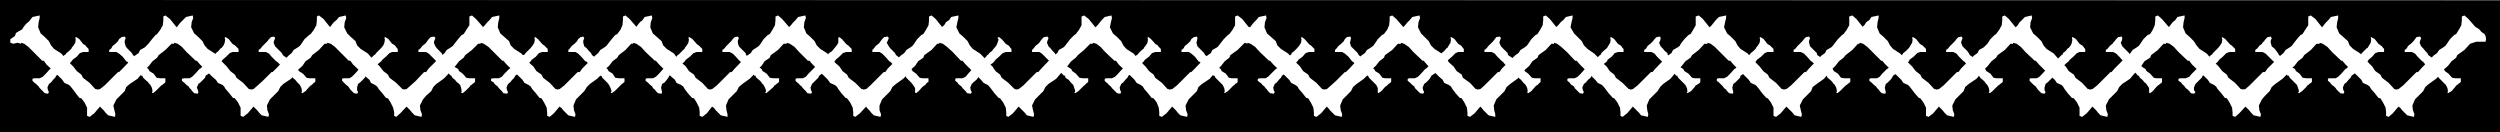<?xml version="1.0" encoding="UTF-8" standalone="no"?>
<svg
   version="1.0"
   width="207.43mm"
   height="10.98mm"
   id="svg34"
   sodipodi:docname="Border 111.wmf"
   xmlns:inkscape="http://www.inkscape.org/namespaces/inkscape"
   xmlns:sodipodi="http://sodipodi.sourceforge.net/DTD/sodipodi-0.dtd"
   xmlns="http://www.w3.org/2000/svg"
   xmlns:svg="http://www.w3.org/2000/svg">
  <rect width="100%" height="100%" fill="#808080" stroke="none"/>
  <sodipodi:namedview
     id="namedview34"
     pagecolor="#ffffff"
     bordercolor="#000000"
     borderopacity="0.25"
     inkscape:showpageshadow="2"
     inkscape:pageopacity="0.0"
     inkscape:pagecheckerboard="0"
     inkscape:deskcolor="#d1d1d1"
     inkscape:document-units="mm" />
  <defs
     id="defs1">
    <pattern
       id="WMFhbasepattern"
       patternUnits="userSpaceOnUse"
       width="6"
       height="6"
       x="0"
       y="0" />
  </defs>
  <path
     style="fill:#000000;fill-opacity:1;fill-rule:evenodd;stroke:none"
     d="M 0,0 783.987,0.161 V 41.499 H 0 v -41.337 0 z"
     id="path1" />
  <path
     style="fill:#ffffff;fill-opacity:1;fill-rule:evenodd;stroke:none"
     d="m 390.378,13.402 0.808,0.323 v -0.323 l 0.969,0.323 1.454,0.969 1.454,1.615 2.908,2.745 h 0.323 l 0.969,1.13 4.04,3.875 0.969,0.969 0.646,0.969 1.293,0.646 0.646,0.484 0.485,0.807 1.131,1.292 1.131,1.453 0.646,0.161 0.808,1.292 0.808,1.615 0.162,1.453 v 1.13 l 0.808,0.323 1.454,-1.13 1.777,-2.099 0.485,0.484 0.485,0.646 0.808,0.807 0.808,0.807 2.101,0.484 0.162,-0.807 -0.485,-1.292 -0.162,-1.453 0.808,-1.938 1.131,-1.13 1.454,-1.453 0.646,-1.292 1.131,-0.969 2.262,-1.615 0.969,-0.969 0.808,-1.13 0.646,-0.807 1.293,-1.13 1.131,-1.453 1.454,-1.13 0.323,-0.807 2.262,-1.615 1.777,-1.938 h 0.323 0.646 v -0.323 l 0.969,0.323 1.454,0.969 1.454,1.615 2.908,2.745 h 0.323 l 0.969,1.13 3.878,3.875 1.131,0.969 0.485,0.969 1.454,0.646 0.646,0.484 0.485,0.807 0.969,1.292 1.293,1.453 0.646,0.161 0.808,1.292 0.808,1.615 0.162,1.453 v 1.13 l 0.808,0.323 1.454,-1.13 1.777,-2.099 0.485,0.484 0.485,0.646 0.808,0.807 0.808,0.807 2.101,0.484 v -0.807 l -0.323,-1.292 -0.162,-1.453 0.808,-1.938 1.131,-1.13 1.454,-1.453 0.646,-1.292 1.131,-0.969 2.262,-1.615 0.969,-0.969 0.808,-1.13 0.646,-0.807 1.293,-1.13 0.969,-1.453 1.616,-1.13 0.323,-0.807 2.262,-1.615 1.777,-1.938 h 0.323 0.485 v -0.323 l 0.969,0.323 1.293,0.969 1.777,1.615 2.585,2.745 h 0.485 l 0.969,1.13 3.878,3.875 0.969,0.969 0.808,0.969 1.293,0.646 0.485,0.484 0.646,0.807 0.969,1.292 1.293,1.453 0.485,0.161 0.969,1.292 0.808,1.615 0.162,1.453 v 1.13 l 0.646,0.323 1.454,-1.13 1.777,-2.099 0.485,0.484 0.646,0.646 0.808,0.807 0.646,0.807 2.101,0.484 0.162,-0.807 -0.323,-1.292 -0.162,-1.453 0.808,-1.938 1.131,-1.13 1.454,-1.453 0.808,-1.292 0.969,-0.969 2.262,-1.615 0.808,-0.969 0.969,-1.13 0.646,-0.807 1.131,-1.13 1.131,-1.453 1.616,-1.13 0.485,-0.807 2.101,-1.615 1.777,-1.938 h 0.323 0.646 v -0.323 l 0.969,0.323 1.293,0.969 1.616,1.615 2.747,2.745 h 0.485 l 0.969,1.13 3.878,3.875 0.969,0.969 0.646,0.969 1.454,0.646 0.485,0.484 0.646,0.807 0.969,1.292 1.293,1.453 0.485,0.161 0.969,1.292 0.808,1.615 v 1.453 1.13 l 0.808,0.323 1.454,-1.13 1.777,-2.099 0.485,0.484 0.646,0.646 0.808,0.807 0.646,0.807 2.101,0.484 0.162,-0.807 -0.323,-1.292 -0.323,-1.453 0.969,-1.938 1.131,-1.13 1.454,-1.453 0.485,-1.292 1.293,-0.969 2.262,-1.615 0.808,-0.969 0.969,-1.13 0.646,-0.807 1.131,-1.13 1.131,-1.453 1.454,-1.13 0.646,-0.807 2.101,-1.615 1.777,-1.938 h 0.323 0.162 v -0.323 l 1.131,0.323 1.293,0.969 1.616,1.615 2.747,2.745 h 0.323 l 0.969,1.13 4.04,3.875 0.969,0.969 0.646,0.969 1.454,0.646 0.485,0.484 0.646,0.807 0.969,1.292 1.293,1.453 0.485,0.161 0.969,1.292 0.808,1.615 v 1.453 1.13 l 0.808,0.323 1.454,-1.13 1.777,-2.099 0.485,0.484 0.646,0.646 0.646,0.807 0.808,0.807 2.101,0.484 0.162,-0.807 -0.485,-1.292 -0.162,-1.453 0.969,-1.938 1.131,-1.13 1.454,-1.453 0.485,-1.292 1.131,-0.969 2.424,-1.615 0.808,-0.969 0.969,-1.13 0.646,-0.807 1.131,-1.13 1.131,-1.453 1.454,-1.13 0.485,-0.807 2.262,-1.615 1.777,-1.938 h 0.162 0.646 v -0.323 l 1.131,0.323 1.293,0.969 1.454,1.615 2.908,2.745 h 0.323 l 0.969,1.13 3.878,3.875 1.131,0.969 0.646,0.969 1.454,0.646 0.485,0.484 0.485,0.807 0.969,1.292 1.293,1.453 0.646,0.161 0.969,1.292 0.808,1.615 v 1.453 1.13 l 0.808,0.323 1.454,-1.13 1.777,-2.099 0.485,0.484 0.646,0.646 0.646,0.807 0.808,0.807 2.101,0.484 0.162,-0.807 -0.485,-1.292 -0.162,-1.453 0.969,-1.938 1.131,-1.13 1.454,-1.453 0.646,-1.292 0.969,-0.969 2.424,-1.615 0.808,-0.969 0.969,-1.13 0.485,-0.807 1.293,-1.13 0.969,-1.453 1.777,-1.13 0.323,-0.807 2.101,-1.615 1.777,-1.938 h 0.323 0.485 v -0.323 l 1.131,0.323 1.293,0.969 1.454,1.615 2.908,2.745 h 0.485 l 0.808,1.13 4.04,3.875 0.969,0.969 0.646,0.969 1.293,0.646 0.646,0.484 0.485,0.807 1.131,1.292 1.131,1.453 0.646,0.161 0.808,1.292 0.808,1.615 0.162,1.453 v 1.13 l 0.808,0.323 1.293,-1.13 1.939,-2.099 0.485,0.484 0.646,0.646 0.646,0.807 0.808,0.807 2.101,0.484 0.162,-0.807 -0.485,-1.292 -0.162,-1.453 0.969,-1.938 0.969,-1.13 1.454,-1.453 0.646,-1.292 1.131,-0.969 2.262,-1.615 0.969,-0.969 0.969,-1.13 0.485,-0.807 1.293,-1.13 1.131,-1.453 1.454,-1.13 0.485,-0.807 2.101,-1.615 1.777,-1.938 h 0.323 0.646 v -0.323 l 0.969,0.323 1.454,0.969 1.454,1.615 2.908,2.745 h 0.323 l 0.969,1.13 4.04,3.875 0.969,0.969 0.485,0.969 1.454,0.646 0.646,0.484 0.485,0.807 1.131,1.292 1.131,1.453 0.646,0.161 0.808,1.292 0.808,1.615 0.162,1.453 v 1.13 l 0.808,0.323 1.293,-1.13 1.777,-2.099 0.646,0.484 0.485,0.646 0.808,0.807 0.808,0.807 2.101,0.484 0.162,-0.807 -0.485,-1.292 -0.162,-1.453 0.808,-1.938 1.131,-1.13 1.454,-1.453 0.646,-1.292 1.131,-0.969 2.262,-1.615 0.969,-0.969 0.808,-1.13 0.646,-0.807 1.293,-1.13 1.131,-1.453 1.454,-1.13 0.323,-0.807 2.262,-1.615 1.777,-1.938 1.939,-0.646 h 0.969 0.646 0.969 0.323 l 0.162,-0.807 -0.162,-0.969 -0.323,-0.646 -0.969,-0.646 -0.646,-0.807 -0.485,-0.323 -0.808,-0.484 -2.101,-2.422 -1.293,-1.13 -0.808,0.323 v 1.13 l -0.162,1.615 -0.808,1.453 -0.808,1.292 -0.646,0.323 -1.293,1.292 -0.969,1.453 -0.485,0.646 -0.646,0.484 -1.293,0.807 -0.646,0.969 -1.131,0.807 -3.878,4.037 -0.969,1.13 h -0.485 l -2.747,2.745 -1.454,1.453 -1.454,1.13 -0.808,0.161 -0.323,-0.161 v 0 h -0.162 l -1.777,-1.938 -2.101,-1.615 -0.485,-0.969 -1.616,-1.13 -0.969,-1.453 -1.131,-1.13 -0.646,-0.807 -1.131,-0.969 -0.808,-1.13 -2.262,-1.453 -1.131,-1.13 -0.485,-1.292 -1.616,-1.453 -1.131,-0.969 -0.808,-1.938 0.162,-1.615 0.323,-1.292 V 4.844 l -2.262,0.484 -0.808,0.969 -0.808,0.807 -0.646,0.807 -0.485,0.646 -0.162,-0.161 -1.939,-2.422 -1.454,-1.13 -0.808,0.323 V 6.297 7.912 l -0.969,1.453 -0.808,1.292 -0.646,0.323 -1.131,1.292 -1.131,1.453 -0.485,0.646 -0.646,0.484 -1.293,0.807 -0.646,0.969 -0.969,0.807 -4.04,4.037 -0.808,1.13 h -0.646 l -2.747,2.745 -1.454,1.453 -1.293,1.13 -0.969,0.161 v -0.161 h -0.323 -0.162 l -1.777,-1.938 -2.101,-1.615 -0.485,-0.969 -1.454,-1.13 -1.131,-1.453 -1.131,-1.13 -0.646,-0.807 -0.969,-0.969 -0.969,-1.13 -2.262,-1.453 -0.969,-1.13 -0.808,-1.292 -1.454,-1.453 -1.131,-0.969 -0.808,-1.938 0.162,-1.615 0.323,-1.292 V 4.844 l -2.262,0.484 -0.646,0.969 -0.808,0.646 -0.646,0.807 -0.485,0.646 h -0.162 L 677.991,5.975 676.698,4.844 675.89,5.167 v 1.13 l -0.162,1.615 -0.646,1.453 -0.808,1.292 -0.808,0.323 -1.293,1.292 -0.969,1.453 -0.485,0.646 -0.646,0.484 -1.293,0.807 -0.646,0.969 -0.969,0.807 -4.04,4.037 -0.969,1.13 h -0.323 l -2.747,2.745 -1.454,1.453 -1.454,1.13 -0.808,0.161 -0.323,-0.161 v 0 h -0.323 l -1.777,-1.938 -2.101,-1.615 -0.485,-0.969 -1.616,-1.13 -0.969,-1.453 -1.293,-1.13 -0.646,-0.807 -0.808,-0.969 -0.969,-1.13 -2.262,-1.453 -0.969,-1.13 -0.646,-1.292 -1.454,-1.453 -1.131,-0.969 -0.969,-1.938 0.162,-1.615 0.485,-1.292 -0.162,-0.807 -2.101,0.484 -0.969,0.969 -0.808,0.807 -0.485,0.807 -0.646,0.646 -0.162,-0.161 -1.939,-2.422 -1.293,-1.13 -0.808,0.323 v 1.13 l -0.162,1.615 -0.808,1.453 -0.969,1.292 -0.485,0.323 -1.293,1.292 -0.969,1.453 -0.646,0.646 -0.485,0.484 -1.454,0.807 -0.485,0.969 -1.131,0.807 -4.04,4.037 -0.808,1.13 h -0.485 l -2.747,2.745 -1.454,1.453 -1.454,1.13 -0.808,0.161 -0.323,-0.161 v 0 h -0.323 l -1.777,-1.938 -2.101,-1.615 -0.485,-0.969 -1.454,-1.13 -1.131,-1.453 -1.131,-1.13 -0.808,-0.807 -0.808,-0.969 -0.969,-1.13 -2.262,-1.453 -0.969,-1.13 -0.646,-1.292 -1.454,-1.453 -1.131,-0.969 -0.808,-1.938 0.162,-1.615 0.323,-1.292 V 4.844 l -2.262,0.484 -0.646,0.969 -0.969,0.646 -0.485,0.807 -0.646,0.646 -1.939,-2.422 -1.293,-1.13 -0.969,0.323 V 6.297 7.912 l -0.808,1.453 -0.969,1.292 -0.485,0.323 -1.293,1.292 -1.131,1.453 -0.485,0.646 -0.485,0.484 -1.454,0.807 -0.485,0.969 -1.131,0.807 -3.878,4.037 -0.969,1.13 h -0.485 l -2.747,2.745 -1.454,1.453 -1.454,1.13 -0.969,0.161 v -0.161 h -0.323 -0.162 l -1.777,-1.938 -2.101,-1.615 -0.485,-0.969 -1.454,-1.13 -1.131,-1.453 -1.131,-1.13 -0.646,-0.807 -0.969,-0.969 -0.969,-1.13 -2.262,-1.453 -0.969,-1.13 -0.646,-1.292 -1.454,-1.453 -1.131,-0.969 -0.969,-1.938 0.323,-1.615 0.323,-1.292 V 4.844 l -2.262,0.484 -0.969,0.969 -0.646,0.807 -0.646,0.807 -0.646,0.646 -0.162,-0.161 -1.939,-2.422 -1.293,-1.13 -0.969,0.323 V 6.297 7.912 l -0.808,1.453 -0.808,1.292 -0.646,0.323 -1.293,1.292 -1.131,1.453 -0.323,0.646 -0.646,0.484 -1.454,0.807 -0.485,0.969 -1.131,0.807 -3.878,4.037 -0.969,1.13 h -0.485 l -2.747,2.745 -1.454,1.453 -1.454,1.13 -0.808,0.161 -0.162,-0.161 h -0.162 -0.162 l -1.939,-1.938 -2.101,-1.615 -0.485,-0.969 -1.454,-1.13 -0.969,-1.453 -1.293,-1.13 -0.485,-0.807 -0.969,-0.969 -1.131,-1.13 -2.101,-1.453 -1.131,-1.13 -0.646,-1.292 -1.454,-1.453 -0.969,-0.969 -1.131,-1.938 0.323,-1.615 0.323,-1.292 V 4.844 l -2.101,0.484 -0.808,0.969 -0.808,0.646 -0.646,0.807 -0.646,0.646 h -0.162 l -1.939,-2.422 -1.293,-1.13 -0.808,0.323 v 1.13 l -0.162,1.615 -0.808,1.453 -0.808,1.292 -0.646,0.323 -1.293,1.292 -0.969,1.453 -0.485,0.646 -0.646,0.484 -1.293,0.807 -0.646,0.969 -1.131,0.807 -4.04,4.037 -0.808,1.13 h -0.485 l -2.747,2.745 -1.454,1.453 -1.293,1.13 -0.969,0.161 -0.162,-0.161 h -0.162 -0.162 l -1.777,-1.938 -2.262,-1.615 -0.323,-0.969 -1.616,-1.13 -0.969,-1.453 -1.293,-1.13 -0.646,-0.807 -0.969,-0.969 -0.808,-1.13 -2.262,-1.453 -1.131,-1.13 -0.646,-1.292 -1.454,-1.453 -0.969,-0.969 -0.969,-1.938 0.162,-1.615 0.485,-1.292 -0.162,-0.807 -2.262,0.484 -0.808,0.969 -0.808,0.807 -0.646,0.807 -0.646,0.646 V 8.397 l -2.101,-2.422 -1.293,-1.13 -0.808,0.323 v 1.13 l -0.162,1.615 -0.646,1.453 -0.969,1.292 -0.646,0.323 -1.293,1.292 -0.969,1.453 -0.485,0.646 -0.646,0.484 -1.293,0.807 -0.646,0.969 -1.131,0.807 -3.716,4.037 -1.131,1.13 h -0.323 l -2.747,2.745 -1.616,1.453 -1.293,1.13 -0.969,0.161 -0.162,-0.161 h -0.162 -0.162 l -1.777,-1.938 -2.101,-1.615 -0.485,-0.969 -1.616,-1.13 -0.969,-1.453 -1.131,-1.13 -0.646,-0.807 -0.969,-0.969 -0.969,-1.13 -2.262,-1.453 -1.131,-1.13 -0.485,-1.292 -1.616,-1.453 -1.131,-0.969 -0.808,-1.938 0.162,-1.615 0.485,-1.292 -0.162,-0.807 -2.262,0.484 -0.808,0.969 -0.808,0.807 -0.646,0.807 -0.485,0.646 -0.485,-0.161 -1.939,-2.422 -1.454,-1.13 -0.808,0.323 V 6.297 7.912 l -0.808,1.453 -0.969,1.292 -0.485,0.323 -1.293,1.292 -1.131,1.453 -0.485,0.646 -0.485,0.484 -1.454,0.807 -0.485,0.969 -1.131,0.807 -3.878,4.037 -1.131,1.13 h -0.323 l -2.747,2.745 -1.454,1.453 -1.454,1.13 -0.969,0.161 -0.162,-0.161 h -0.162 -0.162 l -1.777,-1.938 -2.101,-1.615 -0.485,-0.969 -1.454,-1.13 -1.131,-1.453 -1.131,-1.13 -0.646,-0.807 -0.969,-0.969 -0.969,-1.13 -2.262,-1.453 -0.969,-1.13 -0.646,-1.292 -1.454,-1.453 -1.131,-0.969 -0.969,-1.938 0.323,-1.615 0.323,-1.292 -0.162,-0.807 -2.101,0.484 -0.969,0.969 -0.646,0.807 -0.646,0.807 -0.646,0.646 -0.162,-0.161 -1.939,-2.422 -1.454,-1.13 -0.808,0.323 V 6.297 7.912 l -0.808,1.453 -0.969,1.292 -0.485,0.323 -1.293,1.292 -1.131,1.453 -0.485,0.646 -0.485,0.484 -1.454,0.807 -0.485,0.969 -1.131,0.807 -3.878,4.037 -0.969,1.13 h -0.485 l -2.747,2.745 -1.454,1.453 -1.454,1.13 -0.969,0.161 v -0.161 h -0.323 v 0 l -1.939,-1.938 -2.101,-1.615 -0.485,-0.969 -1.454,-1.13 -0.969,-1.453 -1.293,-1.13 -0.646,-0.807 -0.808,-0.969 -1.131,-1.13 -2.262,-1.453 -0.969,-1.13 -0.646,-1.292 -1.454,-1.453 -1.131,-0.969 -0.969,-1.938 0.323,-1.615 0.323,-1.292 V 4.844 l -2.262,0.484 -0.646,0.969 -0.969,0.646 -0.485,0.807 -0.646,0.646 h -0.162 l -1.939,-2.422 -1.293,-1.13 -0.808,0.323 v 1.13 l -0.162,1.615 -0.808,1.453 -0.808,1.292 -0.646,0.323 -1.293,1.292 -0.969,1.453 -0.485,0.646 -0.646,0.484 -1.293,0.807 -0.646,0.969 -1.131,0.807 -4.04,4.037 -0.808,1.13 h -0.485 l -2.747,2.745 -1.454,1.453 -1.293,1.13 -0.969,0.161 -0.162,-0.161 h -0.162 -0.162 l -1.939,-1.938 -2.101,-1.615 -0.485,-0.969 -1.454,-1.13 -0.969,-1.453 -1.293,-1.13 -0.646,-0.807 -0.969,-0.969 -0.808,-1.13 -2.262,-1.453 -1.131,-1.13 -0.646,-1.292 -1.454,-1.453 -1.131,-0.969 -0.808,-1.938 0.162,-1.615 0.485,-1.292 -0.162,-0.807 -2.262,0.484 -0.808,0.969 -0.808,0.807 -0.646,0.807 -0.646,0.646 V 8.397 l -2.101,-2.422 -1.293,-1.13 -0.808,0.323 v 1.13 l -0.162,1.615 -0.808,1.453 -0.808,1.292 -0.646,0.323 -1.293,1.292 -0.969,1.453 -0.485,0.646 -0.646,0.484 -1.293,0.807 -0.646,0.969 -1.131,0.807 -3.878,4.037 -0.969,1.13 h -0.485 l -2.747,2.745 -1.454,1.453 -1.454,1.13 -0.808,0.161 -0.162,-0.161 h -0.162 -0.162 l -1.777,-1.938 -2.101,-1.615 -0.485,-0.969 -1.616,-1.13 -0.969,-1.453 -1.293,-1.13 -0.485,-0.807 -1.131,-0.969 -0.808,-1.13 -2.262,-1.453 -1.131,-1.13 -0.485,-1.292 -1.616,-1.453 -1.131,-0.969 -0.808,-1.938 0.162,-1.615 0.485,-1.292 -0.162,-0.807 -2.262,0.484 -0.646,0.969 -0.808,0.646 -0.646,0.807 -0.485,0.646 -2.101,-2.422 -1.293,-1.13 -0.808,0.323 v 1.13 l -0.162,1.615 -0.646,1.453 -0.969,1.292 -0.646,0.323 -1.131,1.292 -1.131,1.453 -0.485,0.646 -0.646,0.484 -1.293,0.807 -0.646,0.969 -0.969,0.807 -4.04,4.037 -0.808,1.13 h -0.646 l -2.747,2.745 -1.454,1.453 -1.454,1.13 -0.808,0.161 -0.162,-0.161 h -0.162 -0.162 l -1.777,-1.938 -2.101,-1.615 -0.485,-0.969 -1.616,-1.13 -0.969,-1.453 -1.293,-1.13 -0.485,-0.807 -0.969,-0.969 -0.969,-1.13 -2.262,-1.453 -1.131,-1.13 -0.485,-1.292 -1.616,-1.453 -1.131,-0.969 -0.808,-1.938 0.162,-1.615 0.323,-1.292 V 4.844 l -2.262,0.484 -0.808,0.969 -0.808,0.807 -0.646,0.807 -0.646,0.646 V 8.397 L 149.3,5.975 148.007,4.844 147.2,5.167 V 6.297 7.912 l -0.969,1.453 -0.808,1.292 -0.646,0.323 -1.131,1.292 -1.131,1.453 -0.485,0.646 -0.646,0.484 -1.293,0.807 -0.646,0.969 -0.969,0.807 -4.04,4.037 -0.808,1.13 h -0.646 l -2.585,2.745 -1.616,1.453 -1.293,1.13 -0.969,0.161 v -0.161 h -0.323 v 0 l -1.939,-1.938 -2.101,-1.615 -0.485,-0.969 -1.454,-1.13 -1.131,-1.453 -1.131,-1.13 -0.646,-0.807 -0.969,-0.969 -0.969,-1.13 -2.262,-1.453 -1.131,-1.13 -0.485,-1.292 -1.616,-1.453 -0.969,-0.969 -0.969,-1.938 0.162,-1.615 0.485,-1.292 -0.162,-0.807 -2.101,0.484 -0.808,0.969 -0.808,0.646 -0.646,0.807 -0.485,0.646 h -0.162 L 101.472,5.975 100.018,4.844 99.372,5.167 v 1.13 l -0.162,1.615 -0.808,1.453 -0.969,1.292 -0.485,0.323 -1.454,1.292 -0.969,1.453 -0.485,0.646 -0.646,0.484 -1.293,0.807 -0.646,0.969 -0.969,0.807 -3.878,4.037 -1.131,1.13 h -0.323 l -2.747,2.745 -1.616,1.453 -1.293,1.13 -0.808,0.161 -0.323,-0.161 v 0 h -0.323 L 76.266,25.997 74.165,24.383 73.681,23.414 72.226,22.283 71.095,20.83 69.964,19.7 69.156,18.892 68.348,17.924 67.379,16.793 65.117,15.34 64.147,14.21 63.501,12.918 62.047,11.465 60.916,10.496 59.946,8.558 60.108,6.943 60.593,5.652 60.431,4.844 58.33,5.329 57.361,6.297 56.553,7.105 55.907,7.912 55.422,8.558 55.26,8.397 53.321,5.975 51.867,4.844 51.221,5.167 v 1.13 l -0.162,1.615 -0.808,1.453 -0.969,1.292 -0.485,0.323 -1.131,1.292 -1.131,1.453 -0.646,0.646 -0.485,0.484 -1.454,0.807 -0.485,0.969 -1.131,0.807 -3.878,4.037 -1.131,1.13 h -0.323 l -2.747,2.745 -1.454,1.453 -1.454,1.13 -0.808,0.161 -0.323,-0.161 v 0 H 29.892 L 28.115,25.997 26.014,24.383 25.53,23.414 24.075,22.283 22.944,20.83 21.813,19.7 21.167,18.892 20.198,17.924 19.228,16.793 16.966,15.34 15.996,14.21 15.35,12.918 13.896,11.465 12.765,10.496 11.957,8.558 12.119,6.943 12.442,5.652 V 4.844 L 10.18,5.329 9.21,6.62 8.241,7.428 7.433,8.397 6.948,9.204 5.817,9.85 5.009,10.334 4.686,11.303 3.232,12.272 v 1.13 l 0.969,0.323 1.293,-0.323 1.131,0.323 v -0.323 l 0.969,0.323 1.293,0.969 1.616,1.615 2.747,2.745 h 0.485 l 0.808,1.13 4.04,3.875 0.969,0.969 0.646,0.969 1.454,0.646 0.485,0.484 0.646,0.807 0.969,1.292 1.131,1.453 0.646,0.161 0.969,1.292 0.808,1.615 v 1.453 1.13 l 0.808,0.323 1.454,-1.13 1.777,-2.099 0.485,0.484 0.646,0.646 0.646,0.807 0.808,0.807 2.101,0.484 0.162,-0.807 -0.323,-1.292 -0.323,-1.453 0.969,-1.938 1.131,-1.13 1.454,-1.453 0.485,-1.292 1.131,-0.969 2.424,-1.615 0.808,-0.969 0.969,-1.13 0.646,-0.807 1.131,-1.13 1.131,-1.453 1.454,-1.13 0.485,-0.807 2.101,-1.615 1.939,-1.938 h 0.162 0.646 v -0.323 l 1.131,0.323 1.293,0.969 1.454,1.615 2.908,2.745 h 0.323 l 0.969,1.13 3.878,3.875 1.131,0.969 0.646,0.969 1.454,0.646 0.485,0.484 0.485,0.807 1.131,1.292 1.131,1.453 0.646,0.161 0.969,1.292 0.808,1.615 v 1.453 1.13 l 0.808,0.323 1.454,-1.13 1.777,-2.099 0.485,0.484 0.646,0.646 0.646,0.807 0.808,0.807 2.101,0.484 0.162,-0.807 -0.485,-1.292 -0.162,-1.453 0.969,-1.938 1.131,-1.13 1.454,-1.453 0.646,-1.292 0.969,-0.969 2.424,-1.615 0.808,-0.969 0.969,-1.13 0.485,-0.807 1.293,-1.13 0.969,-1.453 1.616,-1.13 0.485,-0.807 2.101,-1.615 1.777,-1.938 h 0.323 0.485 v -0.323 l 1.131,0.323 1.293,0.969 1.616,1.615 2.747,2.745 h 0.485 l 0.808,1.13 4.04,3.875 1.131,0.969 0.485,0.969 1.293,0.646 0.646,0.484 0.485,0.807 1.131,1.292 1.131,1.453 0.646,0.161 0.808,1.292 0.808,1.615 0.323,1.453 v 1.13 l 0.646,0.323 1.293,-1.13 1.939,-2.099 0.485,0.484 0.646,0.646 0.646,0.807 0.808,0.807 2.101,0.484 0.162,-0.807 -0.485,-1.292 -0.162,-1.453 0.969,-1.938 0.969,-1.13 1.616,-1.453 0.646,-1.292 0.969,-0.969 2.262,-1.615 0.969,-0.969 0.969,-1.13 0.485,-0.807 1.293,-1.13 1.131,-1.453 1.454,-1.13 0.485,-0.807 2.101,-1.615 1.939,-1.938 h 0.162 0.646 v -0.323 l 0.969,0.323 1.454,0.969 1.616,1.615 2.747,2.745 h 0.323 l 0.969,1.13 4.04,3.875 0.969,0.969 0.646,0.969 1.293,0.646 0.646,0.484 0.485,0.807 1.131,1.292 1.131,1.453 0.646,0.161 0.808,1.292 0.808,1.615 0.162,1.453 v 1.13 l 0.808,0.323 1.293,-1.13 1.777,-2.099 0.646,0.484 0.485,0.646 0.808,0.807 0.808,0.807 2.101,0.484 0.162,-0.807 -0.485,-1.292 -0.162,-1.453 0.808,-1.938 1.131,-1.13 1.454,-1.453 0.808,-1.292 0.969,-0.969 2.262,-1.615 0.969,-0.969 0.969,-1.13 0.485,-0.807 1.293,-1.13 1.131,-1.453 1.454,-1.13 0.485,-0.807 2.101,-1.615 1.777,-1.938 h 0.323 0.323 v -0.323 l 0.969,0.323 1.454,0.969 1.454,1.615 2.908,2.745 h 0.323 l 0.969,1.13 3.878,3.875 1.131,0.969 0.485,0.969 1.454,0.646 0.646,0.484 0.485,0.807 0.969,1.292 1.293,1.453 0.646,0.161 0.808,1.292 0.808,1.615 0.162,1.453 v 1.13 l 0.808,0.323 1.454,-1.13 1.616,-2.099 0.646,0.484 0.485,0.646 0.808,0.807 0.808,0.807 2.101,0.484 v -0.807 l -0.323,-1.292 -0.162,-1.453 0.808,-1.938 1.131,-1.13 1.454,-1.453 0.646,-1.292 1.131,-0.969 2.262,-1.615 0.969,-0.969 0.808,-1.13 0.646,-0.807 1.293,-1.13 0.969,-1.453 1.616,-1.13 0.323,-0.807 2.262,-1.615 1.777,-1.938 h 0.323 0.646 v -0.323 l 0.969,0.323 1.454,0.969 1.454,1.615 2.747,2.745 h 0.485 l 0.969,1.13 3.878,3.875 0.969,0.969 0.646,0.969 1.454,0.646 0.646,0.484 0.485,0.807 0.969,1.292 1.293,1.453 0.485,0.161 0.969,1.292 0.808,1.615 0.162,1.453 v 1.13 l 0.646,0.323 1.454,-1.13 1.939,-2.099 0.323,0.484 0.646,0.646 0.646,0.807 0.808,0.807 2.101,0.484 0.162,-0.807 -0.485,-1.292 v -1.453 l 0.808,-1.938 1.131,-1.13 1.454,-1.453 0.646,-1.292 1.131,-0.969 2.262,-1.615 0.969,-0.969 0.808,-1.13 0.646,-0.807 1.293,-1.13 0.969,-1.453 1.616,-1.13 0.323,-0.807 2.262,-1.615 1.777,-1.938 h 0.323 0.323 v -0.323 l 1.131,0.323 1.293,0.969 1.777,1.615 2.585,2.745 h 0.485 l 0.969,1.13 3.878,3.875 0.969,0.969 0.808,0.969 1.293,0.646 0.485,0.484 0.646,0.807 0.969,1.292 1.293,1.453 0.485,0.161 0.969,1.292 0.808,1.615 0.162,1.453 v 1.13 l 0.646,0.323 1.454,-1.13 1.777,-2.099 0.485,0.484 0.646,0.646 0.808,0.807 0.646,0.807 2.101,0.484 0.162,-0.807 -0.323,-1.292 -0.323,-1.453 0.969,-1.938 1.131,-1.13 1.454,-1.453 0.646,-1.292 0.969,-0.969 2.424,-1.615 0.808,-0.969 0.969,-1.13 0.646,-0.807 1.131,-1.13 1.131,-1.453 1.454,-1.13 0.646,-0.807 1.939,-1.615 1.939,-1.938 h 0.323 0.485 v -0.323 l 1.131,0.323 1.293,0.969 1.454,1.615 2.908,2.745 h 0.485 l 0.808,1.13 4.04,3.875 0.969,0.969 0.646,0.969 1.293,0.646 0.646,0.484 0.485,0.807 1.131,1.292 1.131,1.453 0.646,0.161 0.969,1.292 0.646,1.615 0.162,1.453 v 1.13 l 0.808,0.323 1.454,-1.13 1.777,-2.099 0.485,0.484 0.646,0.646 0.646,0.807 0.808,0.807 2.101,0.484 0.162,-0.807 -0.485,-1.292 -0.162,-1.453 0.969,-1.938 1.131,-1.13 1.454,-1.453 0.485,-1.292 1.131,-0.969 2.424,-1.615 0.808,-0.969 0.969,-1.13 0.646,-0.807 1.131,-1.13 1.131,-1.453 1.454,-1.13 0.323,-0.807 2.262,-1.615 1.939,-1.938 z"
     id="path2" />
  <path
     style="fill:#ffffff;fill-opacity:1;fill-rule:evenodd;stroke:none"
     d="m 18.582,18.57 0.646,-0.161 0.323,-0.484 0.646,-0.646 0.323,-0.161 0.323,-0.484 0.808,-0.646 0.808,-0.807 v -0.161 l 0.646,-0.807 0.485,-0.807 0.162,-0.969 -0.162,-0.646 0.323,-0.161 0.969,0.646 1.131,1.453 0.485,0.323 0.323,0.161 0.162,0.323 0.485,0.484 0.323,0.323 v 0.646 0.323 h -0.323 -0.485 -0.323 -0.646 l -0.969,0.323 -0.969,1.13 -1.293,0.969 -0.323,0.484 -0.646,0.646 -0.808,0.646 -0.485,0.646 -0.323,0.484 -0.646,0.484 -0.485,0.646 -1.454,0.969 -0.323,0.646 -0.646,0.646 -0.646,0.807 -0.646,0.484 -0.485,1.13 0.162,0.807 0.323,0.646 -0.323,0.484 -0.969,-0.161 -0.646,-0.646 -0.485,-0.484 -0.485,-0.484 -0.323,-0.484 -0.485,-0.484 -0.323,-0.323 -0.646,-0.484 -0.485,-0.484 v -0.646 l 0.485,-0.161 h 0.808 0.485 0.162 0.323 l 0.969,-0.484 0.969,-0.969 1.293,-1.453 0.323,-0.161 0.646,-0.646 2.101,-2.099 v 0 z"
     id="path3" />
  <path
     style="fill:#ffffff;fill-opacity:1;fill-rule:evenodd;stroke:none"
     d="m 211.024,18.57 0.485,-0.161 0.485,-0.484 0.485,-0.646 0.323,-0.161 0.485,-0.484 0.646,-0.646 0.808,-0.807 v -0.161 l 0.646,-0.807 0.485,-0.807 0.162,-0.969 -0.162,-0.646 0.323,-0.161 0.969,0.646 1.293,1.453 0.323,0.323 0.323,0.161 0.323,0.323 0.485,0.484 0.323,0.323 v 0.646 0.323 h -0.323 -0.485 -0.485 -0.485 l -0.969,0.323 -1.131,1.13 -1.293,0.969 -0.323,0.484 -0.646,0.646 -0.808,0.646 -0.485,0.646 -0.323,0.484 -0.485,0.484 -0.646,0.646 -1.454,0.969 -0.323,0.646 -0.485,0.646 -0.646,0.807 -0.808,0.484 -0.323,1.13 0.162,0.807 0.162,0.646 -0.162,0.484 -1.131,-0.161 -0.646,-0.646 -0.323,-0.484 -0.646,-0.484 -0.162,-0.484 -0.646,-0.484 -0.323,-0.323 -0.485,-0.484 -0.646,-0.484 v -0.646 l 0.485,-0.161 h 0.808 0.485 0.162 0.323 l 0.969,-0.484 0.969,-0.969 1.293,-1.453 0.485,-0.161 0.485,-0.646 2.101,-2.099 v 0 z"
     id="path4" />
  <path
     style="fill:#ffffff;fill-opacity:1;fill-rule:evenodd;stroke:none"
     d="m 402.981,18.57 0.646,-0.161 0.323,-0.484 0.646,-0.646 0.323,-0.161 0.162,-0.484 0.808,-0.646 0.808,-0.807 0.162,-0.161 0.646,-0.807 0.485,-0.807 0.162,-0.969 -0.162,-0.646 0.323,-0.161 0.808,0.646 1.293,1.453 0.323,0.323 0.323,0.161 0.323,0.323 0.485,0.484 0.323,0.323 v 0.646 0.323 h -0.323 -0.485 -0.323 -0.646 l -0.969,0.323 -0.969,1.13 -1.293,0.969 -0.323,0.484 -0.646,0.646 -0.808,0.646 -0.646,0.646 -0.162,0.484 -0.646,0.484 -0.646,0.646 -1.293,0.969 -0.323,0.646 -0.646,0.646 -0.646,0.807 -0.646,0.484 -0.485,1.13 0.162,0.807 0.323,0.646 -0.323,0.484 -1.131,-0.161 -0.646,-0.646 -0.323,-0.484 -0.485,-0.484 -0.323,-0.484 -0.646,-0.484 -0.162,-0.323 -0.646,-0.484 -0.646,-0.484 v -0.646 l 0.646,-0.161 h 0.646 0.485 0.162 0.485 l 0.808,-0.484 0.969,-0.969 1.454,-1.453 0.323,-0.161 0.646,-0.646 1.939,-2.099 v 0 z"
     id="path5" />
  <path
     style="fill:#ffffff;fill-opacity:1;fill-rule:evenodd;stroke:none"
     d="m 115.691,18.57 0.485,-0.161 0.485,-0.484 0.646,-0.646 0.323,-0.161 0.323,-0.484 0.646,-0.646 0.808,-0.807 0.162,-0.161 0.646,-0.807 0.323,-0.807 0.162,-0.969 -0.162,-0.646 0.323,-0.161 0.969,0.646 1.131,1.453 0.646,0.323 0.162,0.161 0.323,0.323 0.323,0.484 0.323,0.323 v 0.646 0.323 h -0.323 -0.323 -0.485 -0.646 l -0.808,0.323 -1.131,1.13 -1.131,0.969 -0.323,0.484 -0.808,0.646 -0.808,0.646 -0.646,0.646 v 0.484 l -0.646,0.484 -0.485,0.646 -1.454,0.969 -0.323,0.646 -0.646,0.646 -0.808,0.807 -0.646,0.484 -0.323,1.13 v 0.807 l 0.323,0.646 -0.323,0.484 -0.969,-0.161 -0.646,-0.646 -0.485,-0.484 -0.323,-0.484 -0.323,-0.484 -0.646,-0.484 -0.323,-0.323 -0.485,-0.484 -0.485,-0.484 v -0.646 l 0.323,-0.161 h 0.808 0.485 0.162 0.485 l 0.808,-0.484 0.969,-0.969 1.293,-1.453 0.323,-0.161 0.646,-0.646 2.262,-2.099 v 0 z"
     id="path6" />
  <path
     style="fill:#ffffff;fill-opacity:1;fill-rule:evenodd;stroke:none"
     d="m 307.972,18.57 0.485,-0.161 0.646,-0.484 0.485,-0.646 0.323,-0.161 0.323,-0.484 0.808,-0.646 0.646,-0.807 0.162,-0.161 0.646,-0.807 0.323,-0.807 0.323,-0.969 -0.323,-0.646 0.485,-0.161 0.808,0.646 1.293,1.453 0.485,0.323 0.323,0.161 0.323,0.323 0.323,0.484 0.323,0.323 v 0.646 0.323 h -0.323 -0.323 -0.646 -0.485 l -0.969,0.323 -1.131,1.13 -1.131,0.969 -0.323,0.484 -0.646,0.646 -0.969,0.646 -0.485,0.646 -0.162,0.484 -0.485,0.484 -0.646,0.646 -1.454,0.969 -0.323,0.646 -0.485,0.646 -0.969,0.807 -0.485,0.484 -0.485,1.13 0.162,0.807 0.323,0.646 -0.323,0.484 -1.131,-0.161 -0.485,-0.646 -0.485,-0.484 -0.485,-0.484 -0.323,-0.484 -0.646,-0.484 -0.323,-0.323 -0.323,-0.484 -0.646,-0.484 v -0.646 l 0.323,-0.161 h 0.808 0.485 0.162 0.485 l 0.969,-0.484 0.808,-0.969 1.293,-1.453 0.323,-0.161 0.646,-0.646 2.101,-2.099 v 0 z"
     id="path7" />
  <path
     style="fill:#ffffff;fill-opacity:1;fill-rule:evenodd;stroke:none"
     d="m 499.929,18.57 0.646,-0.161 0.485,-0.484 0.646,-0.646 0.323,-0.161 0.162,-0.484 0.646,-0.646 0.969,-0.807 0.162,-0.161 0.485,-0.807 0.485,-0.807 0.162,-0.969 -0.162,-0.646 0.323,-0.161 0.969,0.646 1.131,1.453 0.485,0.323 0.323,0.161 0.323,0.323 0.323,0.484 0.323,0.323 v 0.646 0.323 h -0.323 -0.323 -0.485 -0.646 l -0.969,0.323 -0.969,1.13 -1.293,0.969 -0.162,0.484 -0.808,0.646 -0.808,0.646 -0.646,0.646 v 0.484 l -0.646,0.484 -0.808,0.646 -1.131,0.969 -0.323,0.646 -0.808,0.646 -0.646,0.807 -0.646,0.484 -0.485,1.13 0.162,0.807 0.323,0.646 -0.323,0.484 -0.969,-0.161 -0.646,-0.646 -0.485,-0.484 -0.485,-0.484 -0.162,-0.484 -0.808,-0.484 -0.323,-0.323 -0.323,-0.484 -0.646,-0.484 v -0.646 l 0.485,-0.161 h 0.808 0.323 0.323 0.323 l 0.969,-0.484 0.969,-0.969 1.293,-1.453 0.323,-0.161 0.646,-0.646 1.939,-2.099 v 0 z"
     id="path8" />
  <path
     style="fill:#ffffff;fill-opacity:1;fill-rule:evenodd;stroke:none"
     d="m 644.867,18.57 0.485,-0.161 0.485,-0.484 0.646,-0.646 0.323,-0.161 0.162,-0.484 0.808,-0.646 0.646,-0.807 0.323,-0.161 0.646,-0.807 0.323,-0.807 0.162,-0.969 -0.162,-0.646 0.323,-0.161 0.969,0.646 1.131,1.453 0.485,0.323 0.323,0.161 0.323,0.323 0.323,0.484 0.323,0.323 v 0.646 0.323 h -0.323 -0.323 -0.485 -0.646 l -0.808,0.323 -1.131,1.13 -1.131,0.969 -0.323,0.484 -0.808,0.646 -0.646,0.646 -0.808,0.646 v 0.484 l -0.646,0.484 -0.646,0.646 -1.454,0.969 -0.162,0.646 -0.646,0.646 -0.808,0.807 -0.646,0.484 -0.323,1.13 v 0.807 l 0.323,0.646 -0.323,0.484 -0.969,-0.161 -0.646,-0.646 -0.485,-0.484 -0.323,-0.484 -0.323,-0.484 -0.646,-0.484 -0.323,-0.323 -0.485,-0.484 -0.485,-0.484 v -0.646 l 0.323,-0.161 h 0.808 0.485 0.162 0.485 l 0.808,-0.484 0.969,-0.969 1.293,-1.453 0.323,-0.161 0.646,-0.646 2.101,-2.099 v 0 z"
     id="path9" />
  <path
     style="fill:#ffffff;fill-opacity:1;fill-rule:evenodd;stroke:none"
     d="m 65.602,18.57 0.485,-0.161 0.485,-0.484 0.485,-0.646 0.323,-0.161 0.323,-0.484 0.808,-0.646 0.646,-0.807 0.323,-0.161 0.646,-0.807 0.323,-0.807 0.162,-0.969 -0.162,-0.646 0.323,-0.161 0.969,0.646 1.131,1.453 0.485,0.323 0.323,0.161 0.323,0.323 0.485,0.484 0.323,0.323 v 0.646 0.323 h -0.323 -0.485 -0.485 -0.646 l -0.808,0.323 -1.131,1.13 -1.131,0.969 -0.323,0.484 -0.808,0.646 -0.646,0.646 -0.646,0.646 -0.323,0.484 -0.485,0.484 -0.646,0.646 -1.454,0.969 -0.162,0.646 -0.646,0.646 -0.808,0.807 -0.646,0.484 -0.485,1.13 0.323,0.807 0.162,0.646 -0.162,0.484 -1.131,-0.161 -0.646,-0.646 -0.323,-0.484 -0.485,-0.484 -0.323,-0.484 -0.646,-0.484 -0.323,-0.323 -0.485,-0.484 -0.646,-0.484 v -0.646 l 0.646,-0.161 h 0.646 0.485 v 0 h 0.646 l 0.808,-0.484 0.969,-0.969 1.293,-1.453 0.323,-0.161 0.646,-0.646 2.101,-2.099 v 0 z"
     id="path10" />
  <path
     style="fill:#ffffff;fill-opacity:1;fill-rule:evenodd;stroke:none"
     d="m 257.882,18.57 0.485,-0.161 0.485,-0.484 0.646,-0.646 0.162,-0.161 0.323,-0.484 0.969,-0.646 0.646,-0.807 0.162,-0.161 0.646,-0.807 0.485,-0.807 v -0.969 -0.646 l 0.323,-0.161 0.808,0.646 1.293,1.453 0.323,0.323 0.323,0.161 0.323,0.323 0.485,0.484 0.323,0.323 v 0.646 0.323 h -0.323 -0.485 -0.485 -0.485 l -0.969,0.323 -1.131,1.13 -1.131,0.969 -0.323,0.484 -0.808,0.646 -0.646,0.646 -0.646,0.646 -0.162,0.484 -0.646,0.484 -0.646,0.646 -1.293,0.969 -0.323,0.646 -0.646,0.646 -0.808,0.807 -0.485,0.484 -0.485,1.13 0.162,0.807 0.323,0.646 -0.323,0.484 -1.131,-0.161 -0.485,-0.646 -0.485,-0.484 -0.485,-0.484 -0.323,-0.484 -0.646,-0.484 -0.162,-0.323 -0.646,-0.484 -0.485,-0.484 v -0.646 l 0.485,-0.161 h 0.646 0.485 0.162 0.485 l 0.969,-0.484 0.808,-0.969 1.454,-1.453 0.162,-0.161 0.646,-0.646 2.262,-2.099 v 0 z"
     id="path11" />
  <path
     style="fill:#ffffff;fill-opacity:1;fill-rule:evenodd;stroke:none"
     d="m 450.001,18.57 0.323,-0.161 0.485,-0.484 0.646,-0.646 0.323,-0.161 0.323,-0.484 0.808,-0.646 0.646,-0.807 0.323,-0.161 0.485,-0.807 0.485,-0.807 0.162,-0.969 -0.162,-0.646 0.323,-0.161 0.969,0.646 1.131,1.453 0.485,0.323 0.323,0.161 0.323,0.323 0.323,0.484 0.323,0.323 v 0.646 0.323 h -0.323 -0.323 -0.485 -0.646 l -0.808,0.323 -1.131,1.13 -1.131,0.969 -0.323,0.484 -0.969,0.646 -0.646,0.646 -0.646,0.646 -0.162,0.484 -0.646,0.484 -0.485,0.646 -1.454,0.969 -0.323,0.646 -0.485,0.646 -0.808,0.807 -0.646,0.484 -0.485,1.13 0.162,0.807 0.323,0.646 -0.323,0.484 -0.969,-0.161 -0.646,-0.646 -0.485,-0.484 -0.485,-0.484 -0.162,-0.484 -0.646,-0.484 -0.323,-0.323 -0.485,-0.484 -0.646,-0.484 v -0.646 l 0.485,-0.161 h 0.646 0.646 v 0 h 0.485 l 0.969,-0.484 0.969,-0.969 1.293,-1.453 0.323,-0.161 0.646,-0.646 2.101,-2.099 v 0 z"
     id="path12" />
  <path
     style="fill:#ffffff;fill-opacity:1;fill-rule:evenodd;stroke:none"
     d="m 594.777,18.57 0.485,-0.161 0.323,-0.484 0.646,-0.646 0.323,-0.161 0.323,-0.484 0.808,-0.646 0.808,-0.807 0.162,-0.161 0.485,-0.807 0.485,-0.807 0.162,-0.969 -0.162,-0.646 0.323,-0.161 0.969,0.646 1.131,1.453 0.485,0.323 0.323,0.161 0.323,0.323 0.485,0.484 0.323,0.323 v 0.646 0.323 h -0.323 -0.485 -0.485 -0.646 l -0.808,0.323 -1.131,1.13 -1.293,0.969 -0.162,0.484 -0.969,0.646 -0.485,0.646 -0.646,0.646 -0.323,0.484 -0.646,0.484 -0.485,0.646 -1.454,0.969 -0.323,0.646 -0.485,0.646 -0.808,0.807 -0.646,0.484 -0.323,1.13 0.162,0.807 0.162,0.646 -0.162,0.484 -1.131,-0.161 -0.646,-0.646 -0.323,-0.484 -0.485,-0.484 -0.323,-0.484 -0.646,-0.484 -0.323,-0.323 -0.485,-0.484 -0.646,-0.484 v -0.646 l 0.485,-0.161 h 0.646 0.646 v 0 h 0.646 l 0.808,-0.484 0.808,-0.969 1.454,-1.453 0.323,-0.161 0.646,-0.646 2.101,-2.099 v 0 z"
     id="path13" />
  <path
     style="fill:#ffffff;fill-opacity:1;fill-rule:evenodd;stroke:none"
     d="m 162.55,18.57 0.646,-0.161 0.323,-0.484 0.485,-0.646 0.485,-0.161 0.323,-0.484 0.646,-0.646 0.808,-0.807 0.162,-0.161 0.646,-0.807 0.485,-0.807 0.162,-0.969 -0.162,-0.646 0.323,-0.161 0.808,0.646 1.293,1.453 0.323,0.323 0.323,0.161 0.323,0.323 0.485,0.484 0.323,0.323 v 0.646 0.323 h -0.323 -0.485 -0.485 -0.485 l -0.969,0.323 -0.969,1.13 -1.293,0.969 -0.323,0.484 -0.646,0.646 -0.808,0.646 -0.646,0.646 -0.323,0.484 -0.485,0.484 -0.646,0.646 -1.293,0.969 -0.323,0.646 -0.646,0.646 -0.646,0.807 -0.646,0.484 -0.485,1.13 0.162,0.807 0.323,0.646 -0.323,0.484 -1.131,-0.161 -0.485,-0.646 -0.485,-0.484 -0.485,-0.484 -0.323,-0.484 -0.646,-0.484 -0.323,-0.323 -0.323,-0.484 -0.808,-0.484 v -0.646 l 0.646,-0.161 h 0.808 0.323 0.162 0.485 l 0.969,-0.484 0.808,-0.969 1.454,-1.453 0.323,-0.161 0.485,-0.646 2.101,-2.099 v 0 z"
     id="path14" />
  <path
     style="fill:#ffffff;fill-opacity:1;fill-rule:evenodd;stroke:none"
     d="m 354.83,18.57 0.646,-0.161 0.323,-0.484 0.646,-0.646 0.323,-0.161 0.323,-0.484 0.646,-0.646 0.969,-0.807 v -0.161 l 0.646,-0.807 0.485,-0.807 0.162,-0.969 -0.162,-0.646 0.323,-0.161 0.808,0.646 1.293,1.453 0.485,0.323 0.323,0.161 0.162,0.323 0.485,0.484 0.323,0.323 v 0.646 0.323 h -0.323 -0.485 -0.323 -0.646 l -0.969,0.323 -0.969,1.13 -1.293,0.969 -0.323,0.484 -0.646,0.646 -0.808,0.646 -0.646,0.646 -0.162,0.484 -0.646,0.484 -0.646,0.646 -1.293,0.969 -0.323,0.646 -0.646,0.646 -0.646,0.807 -0.646,0.484 -0.485,1.13 0.162,0.807 0.323,0.646 -0.323,0.484 -0.969,-0.161 -0.646,-0.646 -0.485,-0.484 -0.485,-0.484 -0.323,-0.484 -0.646,-0.484 -0.162,-0.323 -0.646,-0.484 -0.485,-0.484 v -0.646 l 0.485,-0.161 h 0.808 0.323 0.323 0.323 l 0.969,-0.484 0.969,-0.969 1.293,-1.453 0.323,-0.161 0.646,-0.646 1.939,-2.099 v 0 z"
     id="path15" />
  <path
     style="fill:#ffffff;fill-opacity:1;fill-rule:evenodd;stroke:none"
     d="m 546.949,18.57 0.485,-0.161 0.485,-0.484 0.485,-0.646 0.323,-0.161 0.323,-0.484 0.808,-0.646 0.808,-0.807 v -0.161 l 0.646,-0.807 0.485,-0.807 0.162,-0.969 -0.162,-0.646 0.323,-0.161 0.969,0.646 1.131,1.453 0.485,0.323 0.323,0.161 0.323,0.323 0.485,0.484 0.323,0.323 v 0.646 0.323 h -0.323 -0.485 -0.485 -0.646 l -0.808,0.323 -1.131,1.13 -1.293,0.969 -0.323,0.484 -0.646,0.646 -0.808,0.646 -0.485,0.646 -0.323,0.484 -0.485,0.484 -0.646,0.646 -1.454,0.969 -0.162,0.646 -0.646,0.646 -0.808,0.807 -0.646,0.484 -0.323,1.13 0.162,0.807 0.162,0.646 -0.162,0.484 -1.131,-0.161 -0.646,-0.646 -0.323,-0.484 -0.646,-0.484 -0.323,-0.484 -0.485,-0.484 -0.323,-0.323 -0.485,-0.484 -0.646,-0.484 v -0.646 l 0.485,-0.161 h 0.808 0.485 0.162 0.323 l 0.969,-0.484 0.969,-0.969 1.293,-1.453 0.323,-0.161 0.646,-0.646 2.101,-2.099 v 0 z"
     id="path16" />
  <path
     style="fill:#ffffff;fill-opacity:1;fill-rule:evenodd;stroke:none"
     d="m 691.725,18.57 0.485,-0.161 0.485,-0.484 0.646,-0.646 0.323,-0.161 0.323,-0.484 0.646,-0.646 0.808,-0.807 0.162,-0.161 0.646,-0.807 0.485,-0.807 0.162,-0.969 -0.162,-0.646 0.162,-0.161 0.969,0.646 1.293,1.453 0.323,0.323 0.323,0.161 0.323,0.323 0.485,0.484 0.323,0.323 v 0.646 0.323 h -0.323 -0.485 -0.485 -0.485 l -0.969,0.323 -1.131,1.13 -1.131,0.969 -0.323,0.484 -0.646,0.646 -0.969,0.646 -0.646,0.646 v 0.484 l -0.646,0.484 -0.646,0.646 -1.293,0.969 -0.323,0.646 -0.646,0.646 -0.808,0.807 -0.485,0.484 -0.485,1.13 v 0.807 l 0.485,0.646 -0.485,0.484 -0.969,-0.161 -0.485,-0.646 -0.485,-0.484 -0.646,-0.484 -0.323,-0.484 -0.485,-0.484 -0.323,-0.323 -0.323,-0.484 -0.808,-0.484 v -0.646 l 0.485,-0.161 h 0.808 0.485 0.162 0.323 l 1.131,-0.484 0.808,-0.969 1.454,-1.453 0.162,-0.161 0.646,-0.646 2.101,-2.099 v 0 z"
     id="path17" />
  <path
     style="fill:#ffffff;fill-opacity:1;fill-rule:evenodd;stroke:none"
     d="m 738.583,18.57 0.323,-0.161 0.646,-0.484 0.646,-0.646 0.162,-0.161 0.323,-0.484 0.646,-0.646 0.808,-0.807 0.323,-0.161 0.485,-0.807 0.485,-0.807 0.162,-0.969 -0.162,-0.646 0.162,-0.161 1.131,0.646 1.131,1.453 0.485,0.323 0.162,0.161 0.485,0.323 0.323,0.484 0.323,0.323 v 0.646 0.323 h -0.323 -0.323 -0.485 -0.646 l -0.969,0.323 -0.969,1.13 -1.131,0.969 -0.323,0.484 -0.808,0.646 -0.969,0.646 -0.485,0.646 v 0.484 l -0.646,0.484 -0.808,0.646 -1.293,0.969 -0.323,0.646 -0.646,0.646 -0.646,0.807 -0.646,0.484 -0.485,1.13 0.162,0.807 0.323,0.646 -0.323,0.484 -0.969,-0.161 -0.646,-0.646 -0.485,-0.484 -0.323,-0.484 -0.485,-0.484 -0.646,-0.484 -0.323,-0.323 -0.323,-0.484 -0.646,-0.484 v -0.646 l 0.323,-0.161 h 0.969 0.323 0.162 0.646 l 0.808,-0.484 0.969,-0.969 1.293,-1.453 0.323,-0.161 0.646,-0.646 2.101,-2.099 v 0 z"
     id="path18" />
  <path
     style="fill:#ffffff;fill-opacity:1;fill-rule:evenodd;stroke:none"
     d="m 42.819,22.283 0.485,0.323 0.323,0.484 0.646,0.646 h 0.323 l 0.323,0.646 0.646,0.646 0.969,0.807 v 0.161 l 0.646,0.646 0.485,0.969 0.162,0.969 -0.162,0.484 0.323,0.161 0.808,-0.646 1.293,-1.292 0.485,-0.484 0.323,-0.161 0.323,-0.323 0.485,-0.323 0.162,-0.323 V 25.028 24.544 h -0.162 -0.485 -0.485 -0.646 l -0.969,-0.161 -0.969,-1.292 -1.293,-0.807 -0.323,-0.646 -0.646,-0.484 -0.808,-0.646 -0.646,-0.807 -0.162,-0.484 -0.646,-0.484 -0.485,-0.484 -1.454,-0.969 -0.323,-0.646 -0.646,-0.646 -0.808,-0.807 -0.485,-0.646 -0.323,-1.13 v -0.646 l 0.323,-0.807 -0.323,-0.484 -0.969,0.161 -0.808,0.646 -0.323,0.646 -0.485,0.484 -0.323,0.323 -0.646,0.484 -0.323,0.323 -0.323,0.646 -0.646,0.484 v 0.646 h 0.485 0.808 0.323 0.162 0.485 l 0.808,0.484 1.131,0.969 1.131,1.453 0.323,0.161 0.808,0.646 z"
     id="path19" />
  <path
     style="fill:#ffffff;fill-opacity:1;fill-rule:evenodd;stroke:none"
     d="m 235.099,22.283 0.485,0.323 0.485,0.484 0.485,0.646 h 0.323 l 0.323,0.646 0.808,0.646 0.808,0.807 v 0.161 l 0.646,0.646 0.485,0.969 0.323,0.969 -0.323,0.484 0.323,0.161 0.808,-0.646 1.454,-1.292 0.323,-0.484 0.323,-0.161 0.323,-0.323 0.485,-0.323 0.323,-0.323 V 25.028 24.544 h -0.323 -0.485 -0.485 -0.485 l -1.131,-0.161 -0.969,-1.292 -1.293,-0.807 -0.323,-0.646 -0.646,-0.484 -0.808,-0.646 -0.646,-0.807 -0.162,-0.484 -0.485,-0.484 -0.646,-0.484 -1.454,-0.969 -0.162,-0.646 -0.646,-0.646 -0.808,-0.807 -0.646,-0.646 -0.323,-1.13 v -0.646 l 0.323,-0.807 -0.323,-0.484 -0.969,0.161 -0.646,0.646 -0.485,0.646 -0.485,0.484 -0.323,0.323 -0.485,0.484 -0.323,0.323 -0.485,0.646 -0.646,0.484 v 0.646 h 0.485 0.808 0.323 0.323 0.323 l 0.969,0.484 0.969,0.969 1.293,1.453 0.323,0.161 0.646,0.646 2.101,2.261 z"
     id="path20" />
  <path
     style="fill:#ffffff;fill-opacity:1;fill-rule:evenodd;stroke:none"
     d="m 427.057,22.283 0.485,0.323 0.485,0.484 0.646,0.646 h 0.323 l 0.323,0.646 0.646,0.646 0.808,0.807 0.162,0.161 0.646,0.646 0.485,0.969 v 0.969 0.484 l 0.162,0.161 0.969,-0.646 1.131,-1.292 0.646,-0.484 0.162,-0.161 0.323,-0.323 0.485,-0.323 0.323,-0.323 V 25.028 24.544 h -0.323 -0.485 -0.323 -0.808 l -0.808,-0.161 -0.969,-1.292 -1.293,-0.807 -0.323,-0.646 -0.808,-0.484 -0.646,-0.646 -0.646,-0.807 -0.162,-0.484 -0.646,-0.484 -0.646,-0.484 -1.293,-0.969 -0.323,-0.646 -0.646,-0.646 -0.808,-0.807 -0.646,-0.646 -0.323,-1.13 0.162,-0.646 0.162,-0.807 -0.162,-0.484 -1.131,0.161 -0.646,0.646 -0.323,0.646 -0.485,0.484 -0.323,0.323 -0.646,0.484 -0.323,0.323 -0.485,0.646 -0.485,0.484 v 0.646 h 0.485 0.646 0.485 0.162 0.485 l 0.808,0.484 1.131,0.969 1.131,1.453 0.323,0.161 0.646,0.646 2.262,2.261 v 0 z"
     id="path21" />
  <path
     style="fill:#ffffff;fill-opacity:1;fill-rule:evenodd;stroke:none"
     d="m 139.767,22.283 0.485,0.323 0.485,0.484 0.646,0.646 h 0.162 l 0.323,0.646 0.808,0.646 0.646,0.807 0.323,0.161 0.646,0.646 0.323,0.969 0.162,0.969 -0.162,0.484 0.485,0.161 0.808,-0.646 1.293,-1.292 0.323,-0.484 0.323,-0.161 0.323,-0.323 0.485,-0.323 0.323,-0.323 V 25.028 24.544 h -0.323 -0.485 -0.485 -0.485 l -0.969,-0.161 -1.131,-1.292 -1.131,-0.807 -0.323,-0.646 -0.808,-0.484 -0.808,-0.646 -0.646,-0.807 v -0.484 l -0.646,-0.484 -0.646,-0.484 -1.293,-0.969 -0.323,-0.646 -0.646,-0.646 -0.808,-0.807 -0.485,-0.646 -0.485,-1.13 0.162,-0.646 0.323,-0.807 -0.323,-0.484 -1.131,0.161 -0.646,0.646 -0.485,0.646 -0.323,0.484 -0.323,0.323 -0.646,0.484 -0.323,0.323 -0.485,0.646 -0.646,0.484 v 0.646 h 0.485 0.808 0.485 v 0 h 0.646 l 0.808,0.484 0.969,0.969 1.454,1.453 0.162,0.161 0.646,0.646 z"
     id="path22" />
  <path
     style="fill:#ffffff;fill-opacity:1;fill-rule:evenodd;stroke:none"
     d="m 332.047,22.283 0.485,0.323 0.485,0.484 0.646,0.646 h 0.323 l 0.162,0.646 0.969,0.646 0.646,0.807 0.162,0.161 0.646,0.646 0.323,0.969 0.323,0.969 -0.323,0.484 0.323,0.161 0.969,-0.646 1.293,-1.292 0.485,-0.484 0.323,-0.161 0.162,-0.323 0.485,-0.323 0.323,-0.323 V 25.028 24.544 h -0.323 -0.485 -0.485 -0.485 l -0.969,-0.161 -1.131,-1.292 -1.131,-0.807 -0.323,-0.646 -0.808,-0.484 -0.808,-0.646 -0.485,-0.807 -0.162,-0.484 -0.646,-0.484 -0.646,-0.484 -1.293,-0.969 -0.323,-0.646 -0.646,-0.646 -0.646,-0.807 -0.646,-0.646 -0.485,-1.13 0.162,-0.646 0.323,-0.807 -0.323,-0.484 -1.131,0.161 -0.646,0.646 -0.485,0.646 -0.323,0.484 -0.323,0.323 -0.646,0.484 -0.323,0.323 -0.485,0.646 -0.485,0.484 v 0.646 h 0.323 0.808 0.485 0.162 0.485 l 0.808,0.484 0.969,0.969 1.454,1.453 0.323,0.161 0.485,0.646 z"
     id="path23" />
  <path
     style="fill:#ffffff;fill-opacity:1;fill-rule:evenodd;stroke:none"
     d="m 524.005,22.283 0.646,0.323 0.485,0.484 0.485,0.646 h 0.323 l 0.323,0.646 0.646,0.646 0.808,0.807 0.162,0.161 0.646,0.646 0.485,0.969 0.162,0.969 -0.162,0.484 0.162,0.161 1.131,-0.646 1.131,-1.292 0.323,-0.484 0.323,-0.161 0.485,-0.323 0.485,-0.323 0.162,-0.323 V 25.028 24.544 h -0.162 -0.485 -0.485 -0.646 l -0.808,-0.161 -1.131,-1.292 -1.293,-0.807 -0.323,-0.646 -0.808,-0.484 -0.646,-0.646 -0.646,-0.807 -0.162,-0.484 -0.485,-0.484 -0.646,-0.484 -1.454,-0.969 -0.162,-0.646 -0.808,-0.646 -0.646,-0.807 -0.646,-0.646 -0.485,-1.13 0.323,-0.646 0.162,-0.807 -0.162,-0.484 -1.131,0.161 -0.646,0.646 -0.485,0.646 -0.485,0.484 -0.323,0.323 -0.646,0.484 -0.323,0.323 -0.323,0.646 -0.646,0.484 v 0.646 h 0.485 0.646 0.485 0.162 0.485 l 0.969,0.484 0.808,0.969 1.454,1.453 0.323,0.161 0.646,0.646 2.101,2.261 v 0 z"
     id="path24" />
  <path
     style="fill:#ffffff;fill-opacity:1;fill-rule:evenodd;stroke:none"
     d="m 668.942,22.283 0.485,0.323 0.485,0.484 0.485,0.646 h 0.323 l 0.323,0.646 0.808,0.646 0.646,0.807 0.323,0.161 0.485,0.646 0.646,0.969 v 0.969 0.484 l 0.323,0.161 0.808,-0.646 1.131,-1.292 0.485,-0.484 0.323,-0.161 0.323,-0.323 0.485,-0.323 0.162,-0.323 V 25.028 24.544 h -0.162 -0.485 -0.485 -0.646 l -0.808,-0.161 -1.131,-1.292 -1.131,-0.807 -0.323,-0.646 -0.808,-0.484 -0.808,-0.646 -0.646,-0.807 -0.162,-0.484 -0.485,-0.484 -0.646,-0.484 -1.293,-0.969 -0.323,-0.646 -0.646,-0.646 -0.808,-0.807 -0.646,-0.646 -0.485,-1.13 0.323,-0.646 0.162,-0.807 -0.162,-0.484 -1.131,0.161 -0.646,0.646 -0.485,0.646 -0.485,0.484 -0.162,0.323 -0.646,0.484 -0.323,0.323 -0.485,0.646 -0.646,0.484 v 0.646 h 0.485 0.808 0.485 v 0 h 0.485 l 0.969,0.484 0.969,0.969 1.293,1.453 0.323,0.161 0.646,0.646 z"
     id="path25" />
  <path
     style="fill:#ffffff;fill-opacity:1;fill-rule:evenodd;stroke:none"
     d="m 89.677,22.283 0.485,0.323 0.485,0.484 0.646,0.646 h 0.162 l 0.323,0.646 0.808,0.646 0.646,0.807 0.162,0.161 0.646,0.646 0.485,0.969 0.162,0.969 -0.162,0.484 0.323,0.161 0.969,-0.646 1.131,-1.292 0.485,-0.484 0.323,-0.161 0.323,-0.323 0.323,-0.323 0.485,-0.323 V 25.028 24.544 h -0.485 -0.323 -0.485 -0.646 l -0.808,-0.161 -1.131,-1.292 -1.293,-0.807 -0.323,-0.646 -0.646,-0.484 -0.808,-0.646 -0.485,-0.807 -0.162,-0.484 -0.646,-0.484 -0.646,-0.484 -1.293,-0.969 -0.323,-0.646 -0.646,-0.646 -0.808,-0.807 -0.646,-0.646 -0.485,-1.13 0.162,-0.646 0.323,-0.807 -0.323,-0.484 -0.969,0.161 -0.646,0.646 -0.485,0.646 -0.485,0.484 -0.323,0.323 -0.485,0.484 -0.323,0.323 -0.485,0.646 -0.646,0.484 v 0.646 h 0.485 0.808 0.485 v 0 h 0.485 l 0.969,0.484 0.808,0.969 1.454,1.453 0.323,0.161 0.646,0.646 2.101,2.261 z"
     id="path26" />
  <path
     style="fill:#ffffff;fill-opacity:1;fill-rule:evenodd;stroke:none"
     d="m 282.119,22.283 0.323,0.323 0.485,0.484 0.646,0.646 h 0.323 l 0.323,0.646 0.646,0.646 0.808,0.807 0.162,0.161 0.485,0.646 0.646,0.969 v 0.969 0.484 l 0.323,0.161 0.808,-0.646 1.131,-1.292 0.646,-0.484 0.323,-0.161 0.162,-0.323 0.323,-0.323 0.485,-0.323 V 25.028 24.544 h -0.485 -0.323 -0.485 -0.646 l -0.808,-0.161 -1.131,-1.292 -1.131,-0.807 -0.323,-0.646 -0.808,-0.484 -0.646,-0.646 -0.646,-0.807 -0.162,-0.484 -0.646,-0.484 -0.646,-0.484 -1.293,-0.969 -0.323,-0.646 -0.646,-0.646 -0.808,-0.807 -0.485,-0.646 -0.646,-1.13 0.323,-0.646 0.323,-0.807 -0.323,-0.484 -1.131,0.161 -0.646,0.646 -0.485,0.646 -0.323,0.484 -0.323,0.323 -0.646,0.484 -0.323,0.323 -0.485,0.646 -0.485,0.484 v 0.646 h 0.323 0.808 0.485 0.162 0.485 l 0.808,0.484 0.969,0.969 1.293,1.453 0.323,0.161 0.646,0.646 z"
     id="path27" />
  <path
     style="fill:#ffffff;fill-opacity:1;fill-rule:evenodd;stroke:none"
     d="m 474.076,22.283 0.323,0.323 0.646,0.484 0.485,0.646 h 0.323 l 0.323,0.646 0.808,0.646 0.646,0.807 0.162,0.161 0.646,0.646 0.485,0.969 0.162,0.969 -0.162,0.484 0.323,0.161 0.969,-0.646 1.131,-1.292 0.485,-0.484 0.323,-0.161 0.323,-0.323 0.323,-0.323 0.323,-0.323 V 25.028 24.544 h -0.323 -0.323 -0.485 -0.646 l -0.969,-0.161 -1.131,-1.292 -1.131,-0.807 -0.323,-0.646 -0.646,-0.484 -0.808,-0.646 -0.646,-0.807 -0.162,-0.484 -0.485,-0.484 -0.646,-0.484 -1.454,-0.969 -0.162,-0.646 -0.646,-0.646 -0.808,-0.807 -0.646,-0.646 -0.485,-1.13 0.162,-0.646 0.323,-0.807 -0.323,-0.484 -1.131,0.161 -0.485,0.646 -0.485,0.646 -0.485,0.484 -0.323,0.323 -0.485,0.484 -0.323,0.323 -0.485,0.646 -0.646,0.484 v 0.646 h 0.485 0.808 0.323 0.162 0.485 l 0.969,0.484 0.808,0.969 1.454,1.453 0.323,0.161 0.485,0.646 z"
     id="path28" />
  <path
     style="fill:#ffffff;fill-opacity:1;fill-rule:evenodd;stroke:none"
     d="m 618.852,22.283 0.485,0.323 0.485,0.484 0.485,0.646 h 0.323 l 0.323,0.646 0.808,0.646 0.808,0.807 v 0.161 l 0.646,0.646 0.485,0.969 0.162,0.969 -0.162,0.484 0.323,0.161 0.808,-0.646 1.293,-1.292 0.485,-0.484 0.323,-0.161 0.323,-0.323 0.485,-0.323 0.323,-0.323 V 25.028 24.544 h -0.323 -0.485 -0.646 -0.485 l -0.969,-0.161 -0.969,-1.292 -1.293,-0.807 -0.323,-0.646 -0.646,-0.484 -0.808,-0.646 -0.646,-0.807 -0.162,-0.484 -0.485,-0.484 -0.646,-0.484 -1.454,-0.969 -0.323,-0.646 -0.485,-0.646 -0.808,-0.807 -0.646,-0.646 -0.485,-1.13 0.162,-0.646 0.323,-0.807 -0.323,-0.484 -0.969,0.161 -0.646,0.646 -0.485,0.646 -0.485,0.484 -0.323,0.323 -0.485,0.484 -0.323,0.323 -0.485,0.646 -0.646,0.484 v 0.646 h 0.485 0.808 0.485 v 0 h 0.485 l 0.969,0.484 0.808,0.969 1.454,1.453 0.323,0.161 0.485,0.646 2.262,2.261 z"
     id="path29" />
  <path
     style="fill:#ffffff;fill-opacity:1;fill-rule:evenodd;stroke:none"
     d="m 186.625,22.283 0.485,0.323 0.485,0.484 0.646,0.646 h 0.323 l 0.323,0.646 0.646,0.646 0.808,0.807 0.162,0.161 0.485,0.646 0.485,0.969 0.323,0.969 -0.323,0.484 0.323,0.161 0.969,-0.646 1.293,-1.292 0.485,-0.484 0.162,-0.161 0.323,-0.323 0.485,-0.323 0.323,-0.323 V 25.028 24.544 h -0.323 -0.485 -0.323 -0.646 l -1.131,-0.161 -0.808,-1.292 -1.293,-0.807 -0.323,-0.646 -0.808,-0.484 -0.808,-0.646 -0.485,-0.807 -0.162,-0.484 -0.646,-0.484 -0.646,-0.484 -1.293,-0.969 -0.323,-0.646 -0.646,-0.646 -0.646,-0.807 -0.808,-0.646 -0.323,-1.13 v -0.646 l 0.323,-0.807 -0.323,-0.484 -0.808,0.161 -0.808,0.646 -0.323,0.646 -0.485,0.484 -0.323,0.323 -0.646,0.484 -0.323,0.323 -0.485,0.646 -0.485,0.484 v 0.646 h 0.323 0.808 0.485 0.162 0.485 l 0.808,0.484 0.969,0.969 1.293,1.453 0.485,0.161 0.485,0.646 2.101,2.261 z"
     id="path30" />
  <path
     style="fill:#ffffff;fill-opacity:1;fill-rule:evenodd;stroke:none"
     d="m 378.906,22.283 0.646,0.323 0.323,0.484 0.646,0.646 h 0.323 l 0.323,0.646 0.646,0.646 0.808,0.807 0.162,0.161 0.646,0.646 0.485,0.969 0.162,0.969 -0.162,0.484 0.162,0.161 0.969,-0.646 1.293,-1.292 0.485,-0.484 0.323,-0.161 0.162,-0.323 0.646,-0.323 0.162,-0.323 V 25.028 24.544 h -0.162 -0.646 -0.323 -0.646 l -0.969,-0.161 -0.969,-1.292 -1.293,-0.807 -0.323,-0.646 -0.646,-0.484 -0.808,-0.646 -0.646,-0.807 -0.162,-0.484 -0.646,-0.484 -0.485,-0.484 -1.454,-0.969 -0.323,-0.646 -0.646,-0.646 -0.808,-0.807 -0.646,-0.646 -0.323,-1.13 0.162,-0.646 0.162,-0.807 -0.162,-0.484 -0.969,0.161 -0.808,0.646 -0.323,0.646 -0.485,0.484 -0.323,0.323 -0.646,0.484 -0.323,0.323 -0.323,0.646 -0.646,0.484 v 0.646 h 0.485 0.646 0.485 0.162 0.485 l 0.808,0.484 1.131,0.969 1.131,1.453 0.323,0.161 0.808,0.646 2.101,2.261 v 0 z"
     id="path31" />
  <path
     style="fill:#ffffff;fill-opacity:1;fill-rule:evenodd;stroke:none"
     d="m 571.025,22.283 0.485,0.323 0.485,0.484 0.485,0.646 h 0.323 l 0.323,0.646 0.808,0.646 0.808,0.807 v 0.161 l 0.646,0.646 0.485,0.969 0.162,0.969 -0.162,0.484 0.323,0.161 0.808,-0.646 1.293,-1.292 0.485,-0.484 0.323,-0.161 0.323,-0.323 0.485,-0.323 0.323,-0.323 V 25.028 24.544 h -0.323 -0.485 -0.485 -0.646 l -0.969,-0.161 -0.969,-1.292 -1.293,-0.807 -0.323,-0.646 -0.646,-0.484 -0.808,-0.646 -0.646,-0.807 -0.162,-0.484 -0.485,-0.484 -0.646,-0.484 -1.454,-0.969 -0.162,-0.646 -0.646,-0.646 -0.808,-0.807 -0.646,-0.646 -0.323,-1.13 v -0.646 l 0.323,-0.807 -0.323,-0.484 -0.969,0.161 -0.646,0.646 -0.485,0.646 -0.485,0.484 -0.323,0.323 -0.485,0.484 -0.323,0.323 -0.485,0.646 -0.646,0.484 v 0.646 h 0.485 0.808 0.485 0.162 0.323 l 0.969,0.484 0.969,0.969 1.293,1.453 0.323,0.161 0.646,0.646 z"
     id="path32" />
  <path
     style="fill:#ffffff;fill-opacity:1;fill-rule:evenodd;stroke:none"
     d="m 715.8,22.283 0.485,0.323 0.485,0.484 0.646,0.646 h 0.323 l 0.323,0.646 0.646,0.646 0.808,0.807 0.162,0.161 0.646,0.646 0.323,0.969 0.323,0.969 -0.323,0.484 0.323,0.161 0.969,-0.646 1.293,-1.292 0.323,-0.484 0.323,-0.161 0.323,-0.323 0.485,-0.323 0.323,-0.323 V 25.028 24.544 h -0.323 -0.485 -0.323 -0.646 l -1.131,-0.161 -0.969,-1.292 -1.131,-0.807 -0.323,-0.646 -0.808,-0.484 -0.808,-0.646 -0.485,-0.807 -0.162,-0.484 -0.646,-0.484 -0.646,-0.484 -1.454,-0.969 -0.323,-0.646 -0.485,-0.646 -0.646,-0.807 -0.808,-0.646 -0.323,-1.13 v -0.646 l 0.323,-0.807 -0.323,-0.484 -0.969,0.161 -0.646,0.646 -0.485,0.646 -0.485,0.484 -0.162,0.323 -0.646,0.484 -0.323,0.323 -0.485,0.646 -0.646,0.484 v 0.646 h 0.485 0.808 0.485 0.162 0.323 l 0.969,0.484 0.969,0.969 1.454,1.453 0.323,0.161 0.485,0.646 z"
     id="path33" />
  <path
     style="fill:#ffffff;fill-opacity:1;fill-rule:evenodd;stroke:none"
     d="m 762.497,22.283 0.646,0.323 0.323,0.484 0.646,0.646 h 0.323 l 0.323,0.646 0.646,0.646 0.808,0.807 0.162,0.161 0.646,0.646 0.485,0.969 0.162,0.969 -0.162,0.484 0.162,0.161 1.131,-0.646 1.131,-1.292 0.323,-0.484 0.323,-0.161 0.323,-0.323 0.485,-0.323 0.323,-0.323 V 25.028 24.544 h -0.323 -0.485 -0.323 -0.646 l -0.969,-0.161 -1.131,-1.292 -1.131,-0.807 -0.323,-0.646 -0.808,-0.484 -0.646,-0.646 -0.646,-0.807 -0.162,-0.484 -0.646,-0.484 -0.646,-0.484 -1.293,-0.969 -0.323,-0.646 -0.646,-0.646 -0.646,-0.807 -0.646,-0.646 -0.485,-1.13 0.162,-0.646 0.323,-0.807 -0.323,-0.484 -1.131,0.161 -0.485,0.646 -0.485,0.646 -0.485,0.484 -0.323,0.323 -0.646,0.484 -0.323,0.323 -0.323,0.646 -0.646,0.484 v 0.646 h 0.485 0.646 0.485 0.162 0.485 l 0.969,0.484 0.808,0.969 1.454,1.453 0.323,0.161 0.485,0.646 2.262,2.261 v 0 z"
     id="path34" />
</svg>
